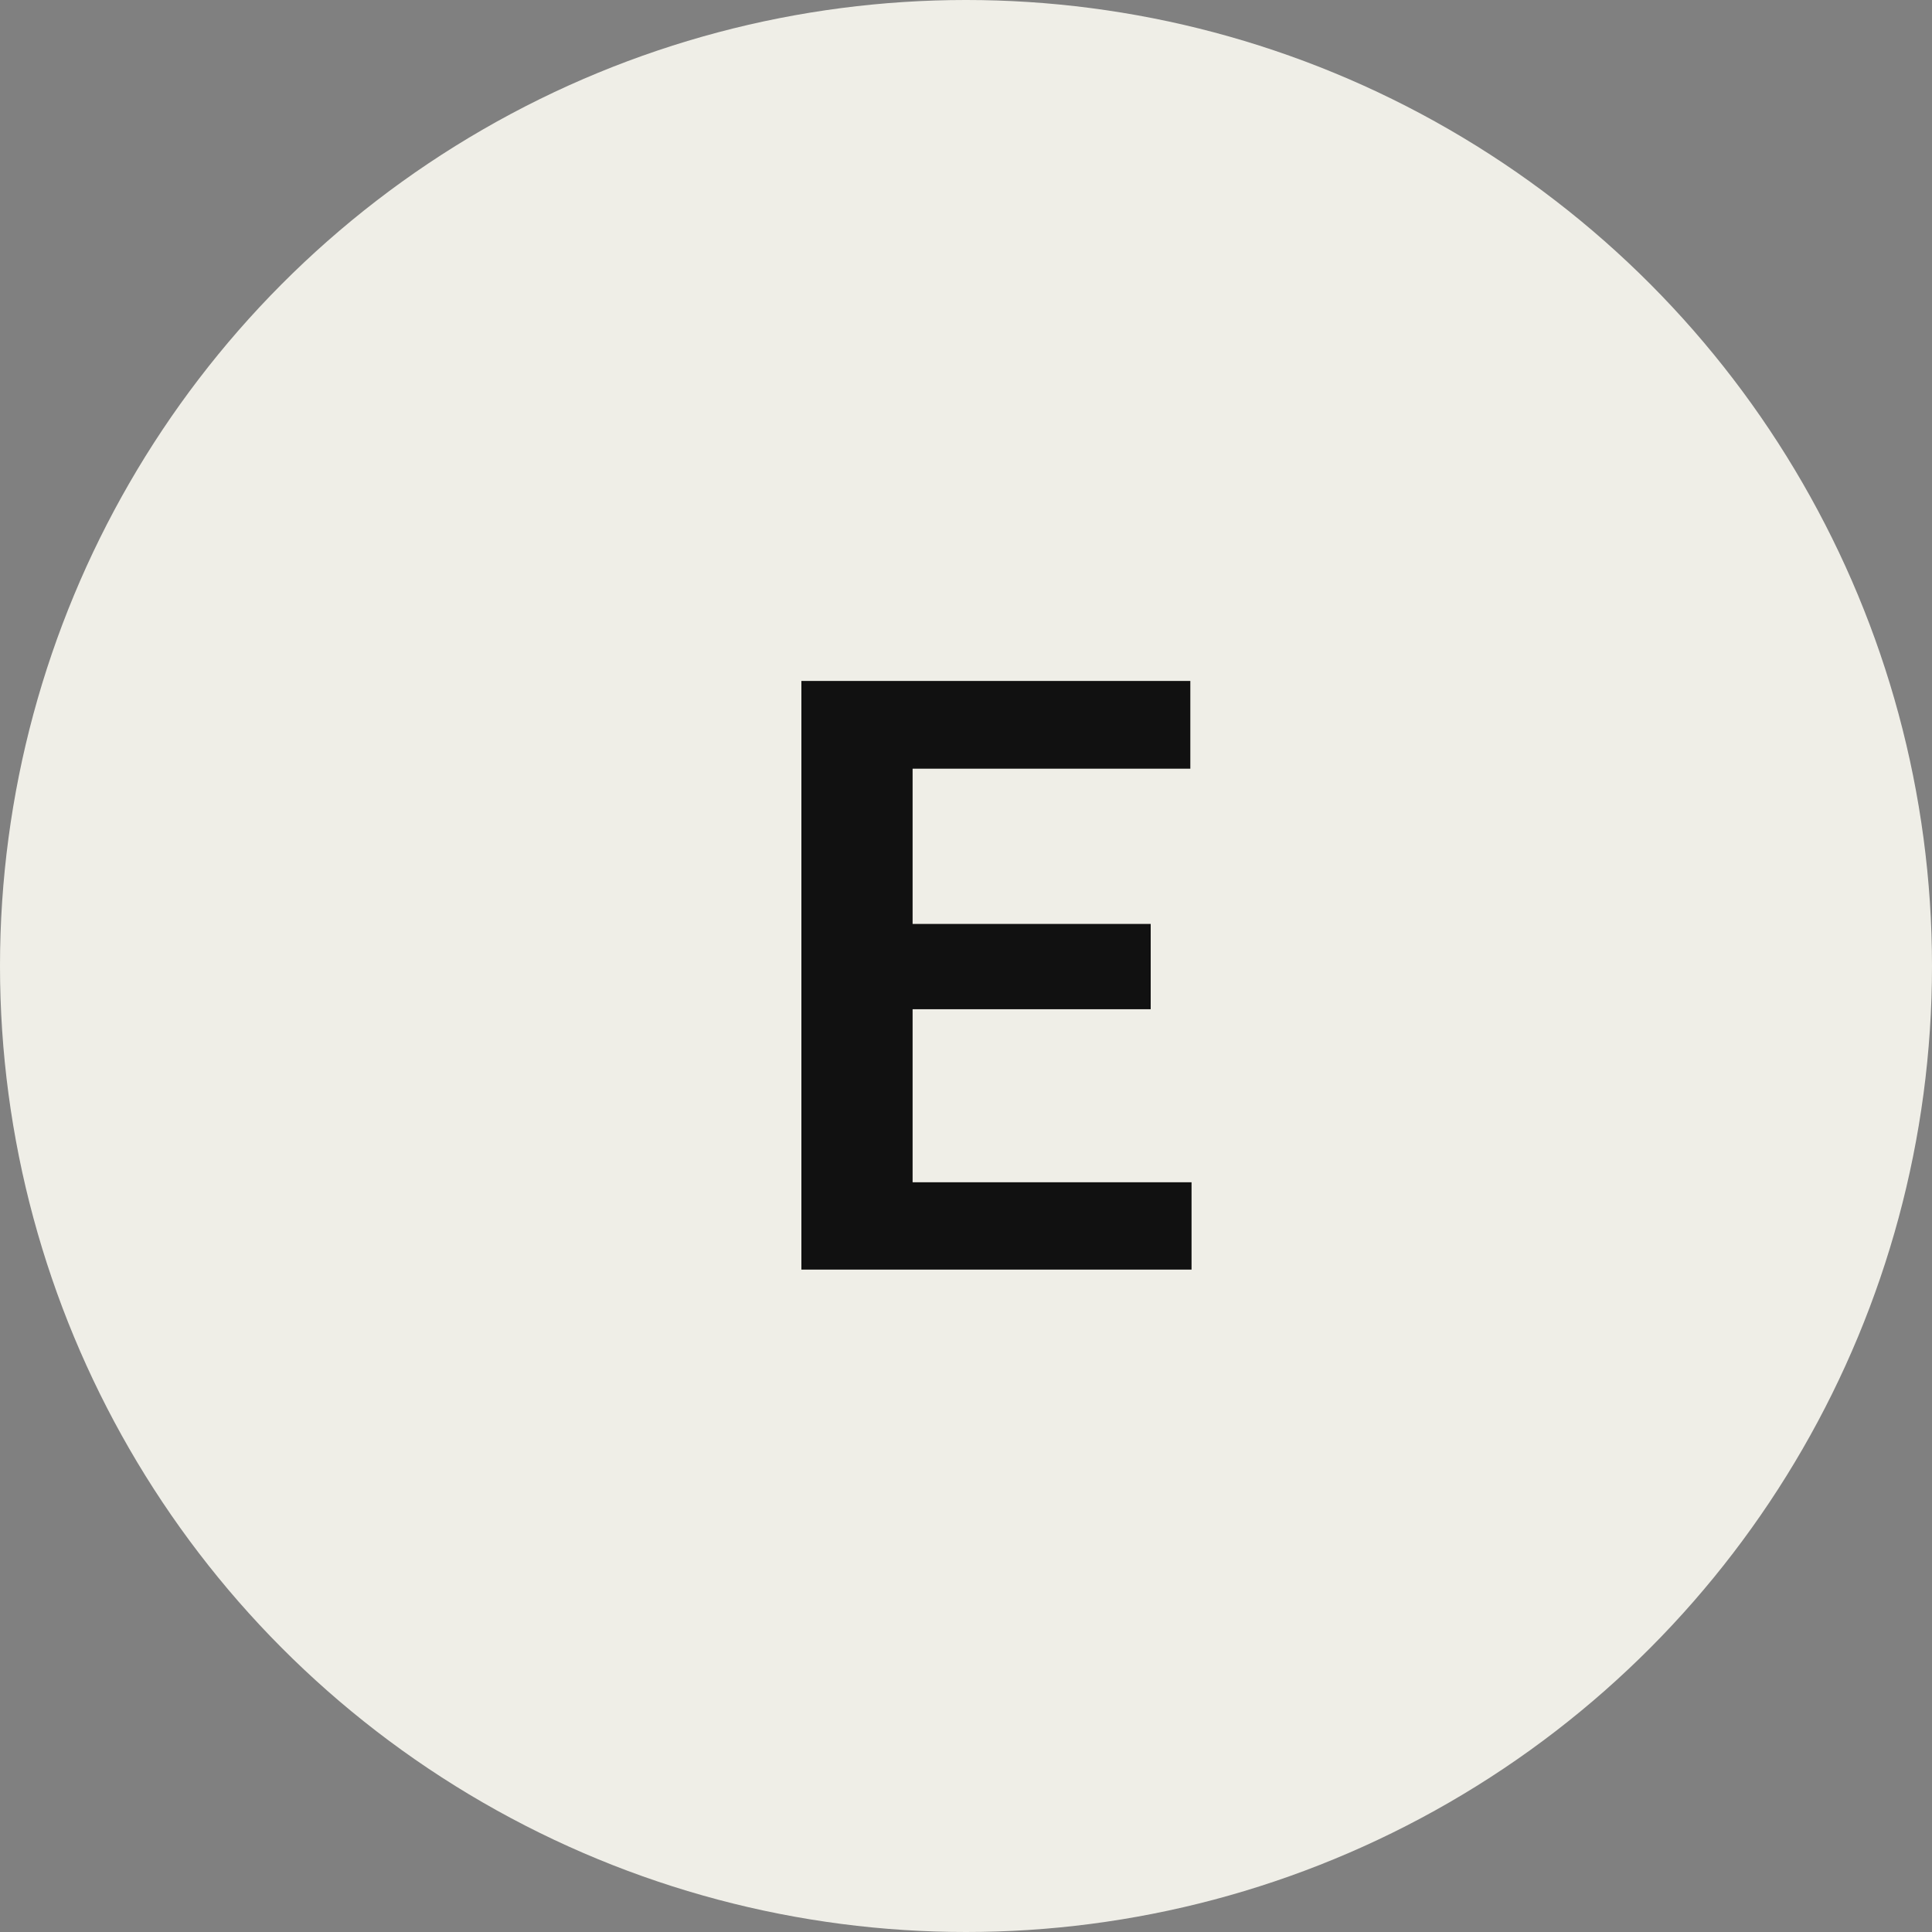<svg xmlns="http://www.w3.org/2000/svg" width="70" height="70" viewBox="0 0 70 70" fill="none"><rect x="0" y="0" width="70" height="70" fill="#808080" stroke="none"/><circle cx="35" cy="35" r="35" fill="#EFEEE7"></circle><path d="M43.172 42.836V46H31.834V42.836H43.172ZM33.065 24.672V46H29.036V24.672H33.065ZM41.692 33.476V36.566H31.834V33.476H41.692ZM43.128 24.672V27.851H31.834V24.672H43.128Z" fill="#111111"></path></svg>